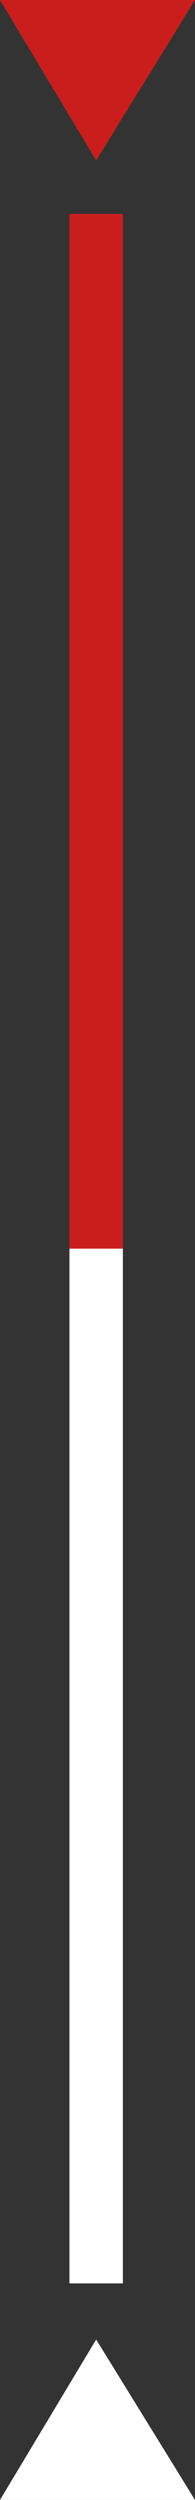 <?xml version="1.0" encoding="utf-8"?>
<!-- Generator: Adobe Illustrator 26.2.1, SVG Export Plug-In . SVG Version: 6.00 Build 0)  -->
<svg version="1.1" id="レイヤー_1" xmlns="http://www.w3.org/2000/svg" xmlns:xlink="http://www.w3.org/1999/xlink" x="0px"
	 y="0px" viewBox="0 0 7.3 93.5" style="enable-background:new 0 0 7.3 93.5;" xml:space="preserve">
<rect x="0" y="0" width="7.3" height="93.5" fill="#333333" stroke="none"/>
<style type="text/css">
	.st0{fill:#CA1E1D;}
	.st1{fill-rule:evenodd;clip-rule:evenodd;fill:#FFFFFF;}
	.st2{fill:#FFFFFF;}
</style>
<g>
	<g>
		<path class="st0" d="M2.6,46.7h2V8h-2V46.7z M7.3,0H0l3.6,6L7.3,0z"/>
	</g>
</g>
<path class="st1" d="M2.6,46.7h2v38.7h-2V46.7z"/>
<path class="st2" d="M7.3,93.5l-3.7-6l-3.6,6H7.3z"/>
</svg>
